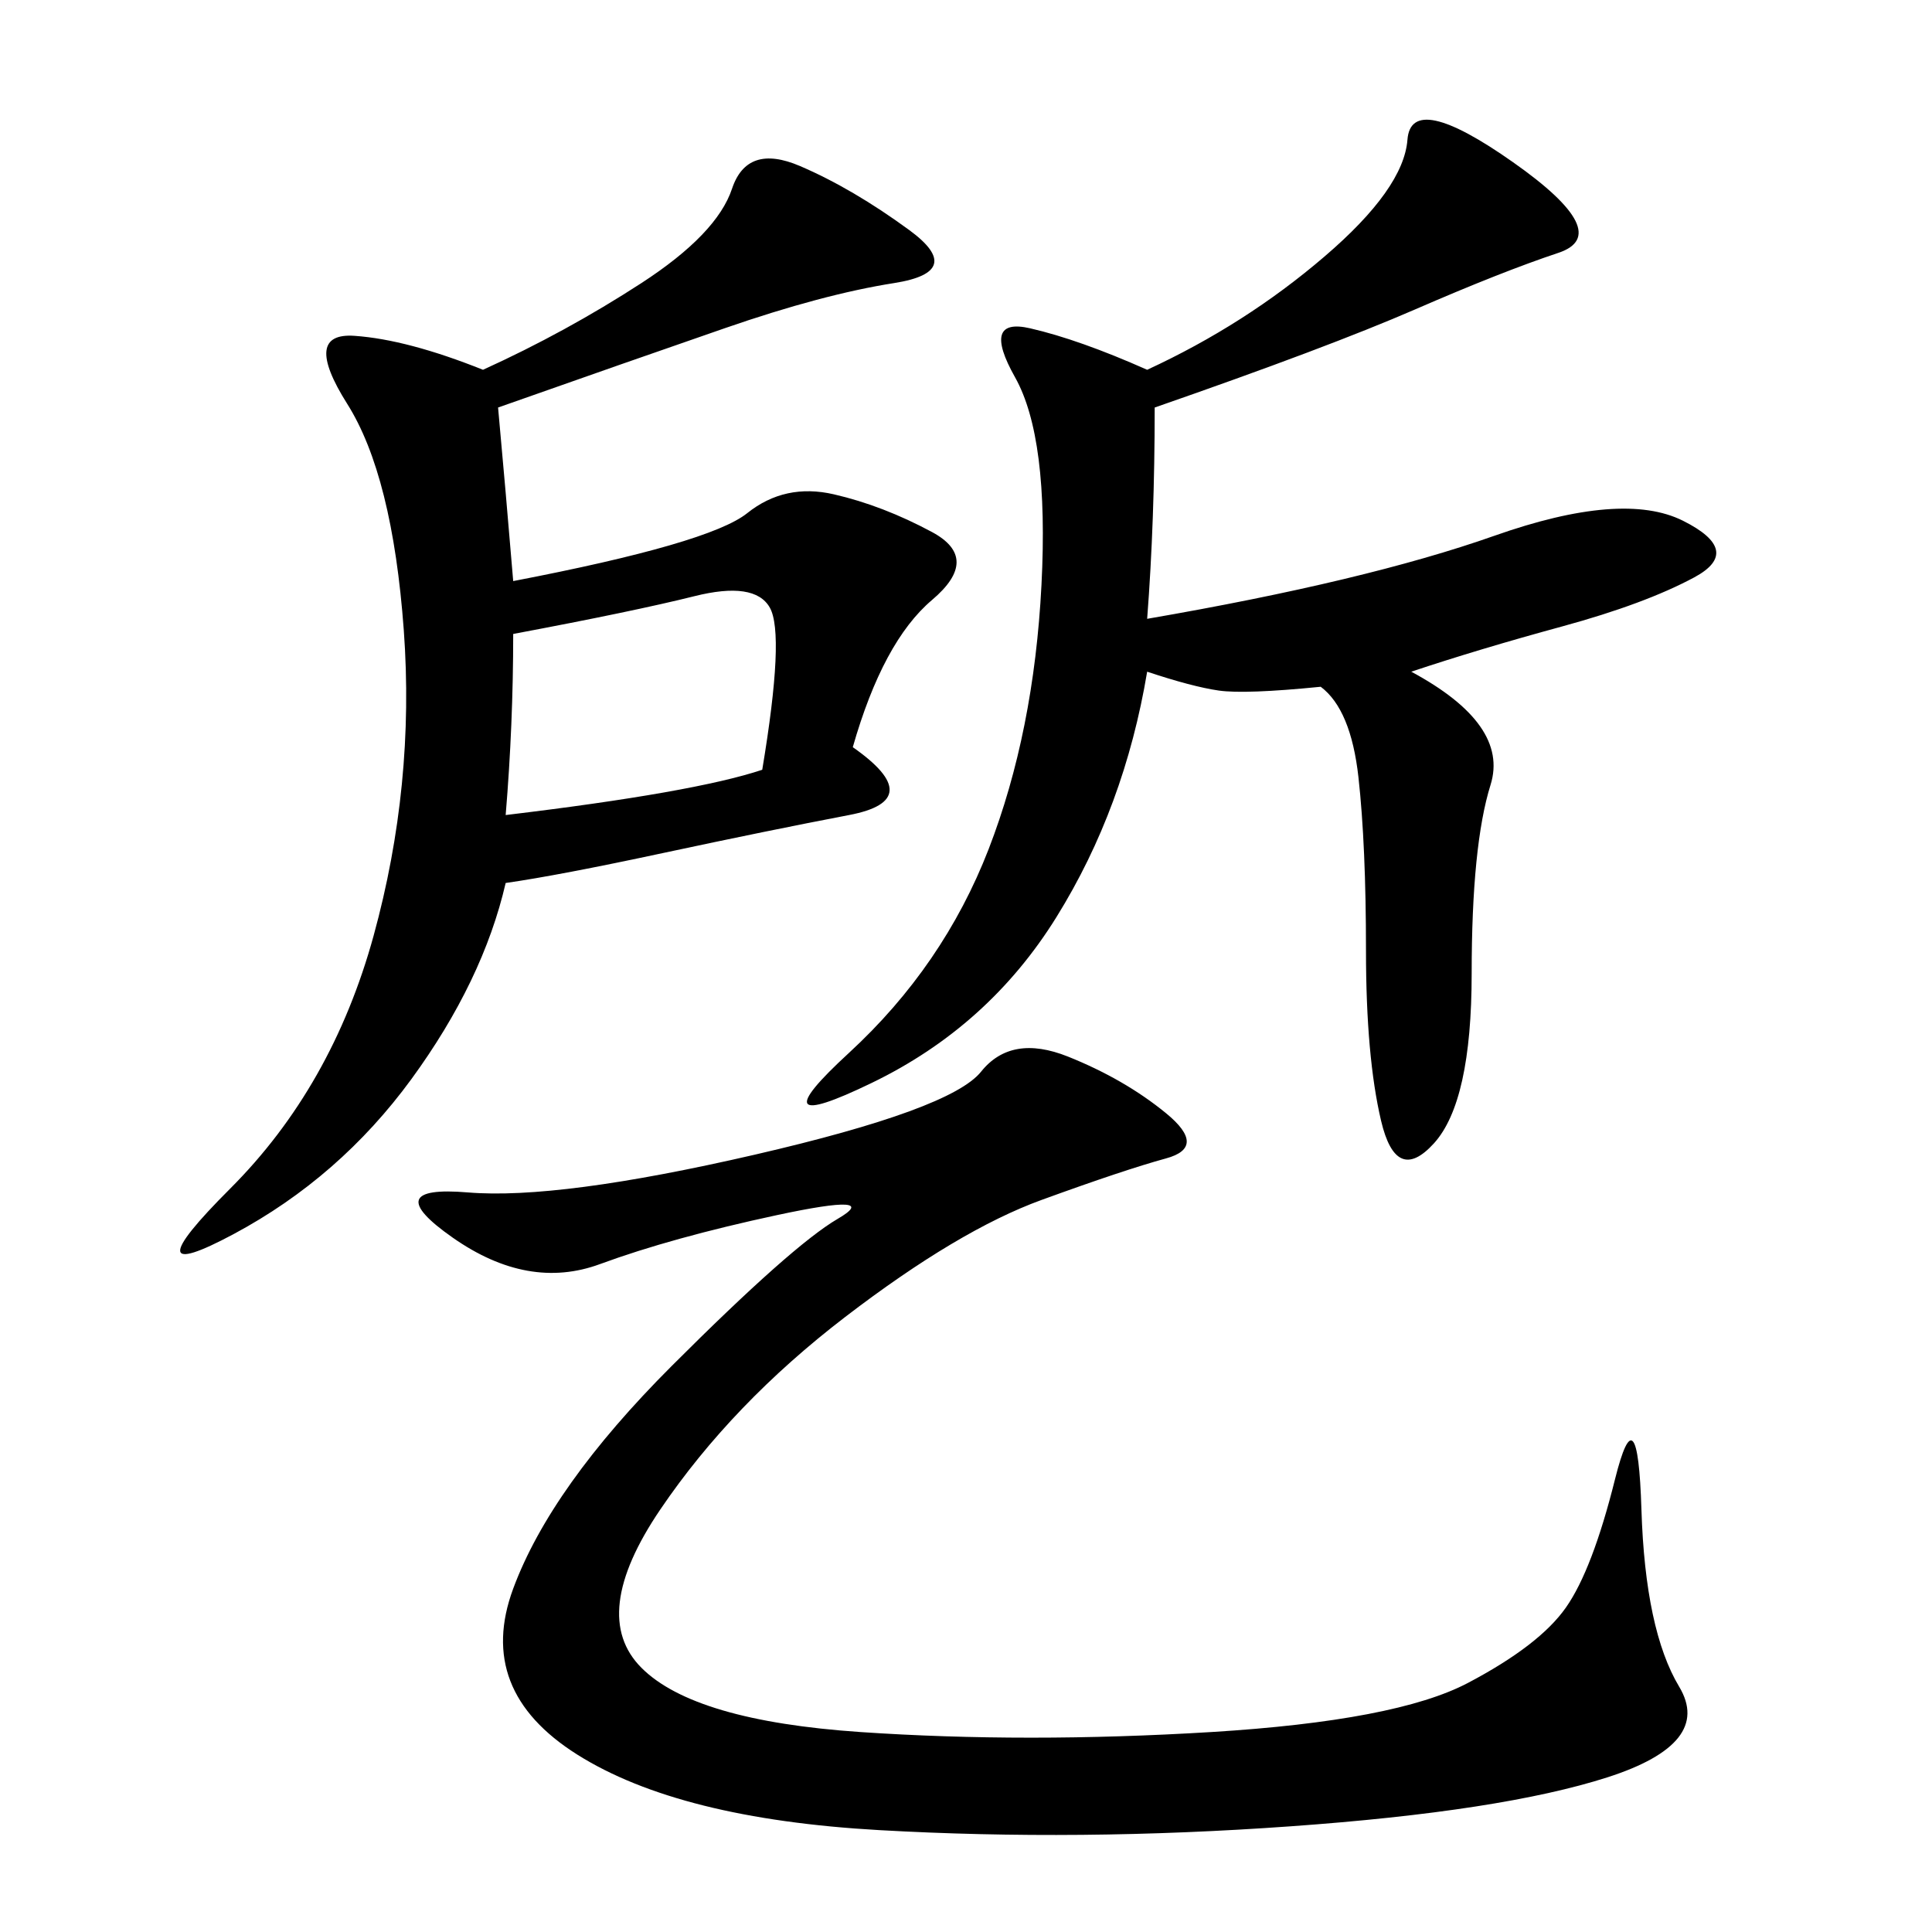 <svg xmlns="http://www.w3.org/2000/svg" xmlns:xlink="http://www.w3.org/1999/xlink" width="300" height="300"><path d="M77.34 63.28Q78.52 76.17 79.69 90.23L79.69 90.23Q110.16 84.38 116.02 79.69Q121.88 75 129.49 76.76Q137.11 78.52 144.73 82.62Q152.34 86.72 144.73 93.16Q137.11 99.61 132.42 116.02L132.42 116.02Q144.14 124.22 131.84 126.56Q119.53 128.91 103.13 132.42Q86.72 135.94 78.52 137.11L78.52 137.11Q75 152.34 63.87 167.58Q52.73 182.81 36.33 191.60Q19.92 200.39 35.74 184.57Q51.56 168.75 58.01 145.31Q64.45 121.88 62.70 97.85Q60.94 73.83 53.91 62.70Q46.88 51.56 55.08 52.15Q63.28 52.73 75 57.42L75 57.42Q87.89 51.56 99.61 43.95Q111.33 36.33 113.67 29.30Q116.02 22.27 124.22 25.78Q132.42 29.30 141.21 35.74Q150 42.19 138.87 43.95Q127.73 45.70 112.50 50.98Q97.27 56.25 77.34 63.28L77.34 63.28ZM117.19 179.30Q147.66 172.27 152.34 166.41Q157.03 160.55 165.82 164.06Q174.61 167.58 181.05 172.85Q187.50 178.13 181.05 179.88Q174.61 181.64 161.72 186.33Q148.83 191.02 131.25 204.49Q113.67 217.97 102.54 234.38Q91.41 250.78 99.61 258.98Q107.81 267.19 133.59 268.95Q159.38 270.70 188.09 268.95Q216.80 267.19 227.93 261.33Q239.06 255.47 243.16 249.61Q247.27 243.75 250.78 229.69Q254.30 215.63 254.88 234.38Q255.47 253.13 260.74 261.91Q266.02 270.70 249.61 275.98Q233.20 281.25 200.39 283.59Q167.58 285.94 136.52 284.18Q105.47 282.42 89.65 272.46Q73.83 262.50 79.69 246.68Q85.55 230.86 104.30 212.11Q123.05 193.36 130.08 189.26Q137.11 185.16 120.70 188.67Q104.30 192.19 93.16 196.29Q82.03 200.39 70.31 192.19Q58.59 183.98 72.66 185.16Q86.72 186.33 117.19 179.30L117.19 179.30ZM179.30 63.28Q179.30 80.86 178.13 96.09L178.13 96.09Q212.11 90.23 232.03 83.20Q251.95 76.17 261.33 80.86Q270.70 85.55 263.09 89.65Q255.47 93.75 242.58 97.27Q229.69 100.78 219.14 104.30L219.14 104.30Q234.38 112.50 231.45 121.88Q228.52 131.25 228.52 151.17L228.52 151.17Q228.52 171.09 222.66 177.54Q216.80 183.98 214.45 174.02Q212.11 164.06 212.11 147.66L212.11 147.66Q212.11 131.25 210.94 120.70Q209.77 110.16 205.08 106.64L205.08 106.64Q193.36 107.81 189.26 107.23Q185.16 106.64 178.13 104.30L178.13 104.30Q174.61 125.39 164.06 142.38Q153.52 159.38 135.35 168.16Q117.19 176.95 131.84 163.48Q146.48 150 153.52 131.84Q160.55 113.67 161.72 90.82Q162.89 67.97 157.62 58.59Q152.34 49.22 159.96 50.98Q167.58 52.73 178.13 57.42L178.13 57.42Q193.36 50.39 205.66 39.84Q217.97 29.30 218.55 21.68Q219.14 14.06 234.96 25.20Q250.78 36.33 241.99 39.26Q233.20 42.19 219.73 48.05Q206.25 53.91 179.30 63.28L179.30 63.28ZM78.52 126.56Q107.81 123.05 118.36 119.53L118.36 119.53Q121.88 98.44 119.53 94.34Q117.19 90.23 107.81 92.58Q98.44 94.92 79.69 98.44L79.69 98.44Q79.69 112.50 78.52 126.56L78.52 126.56Z"/></svg>
